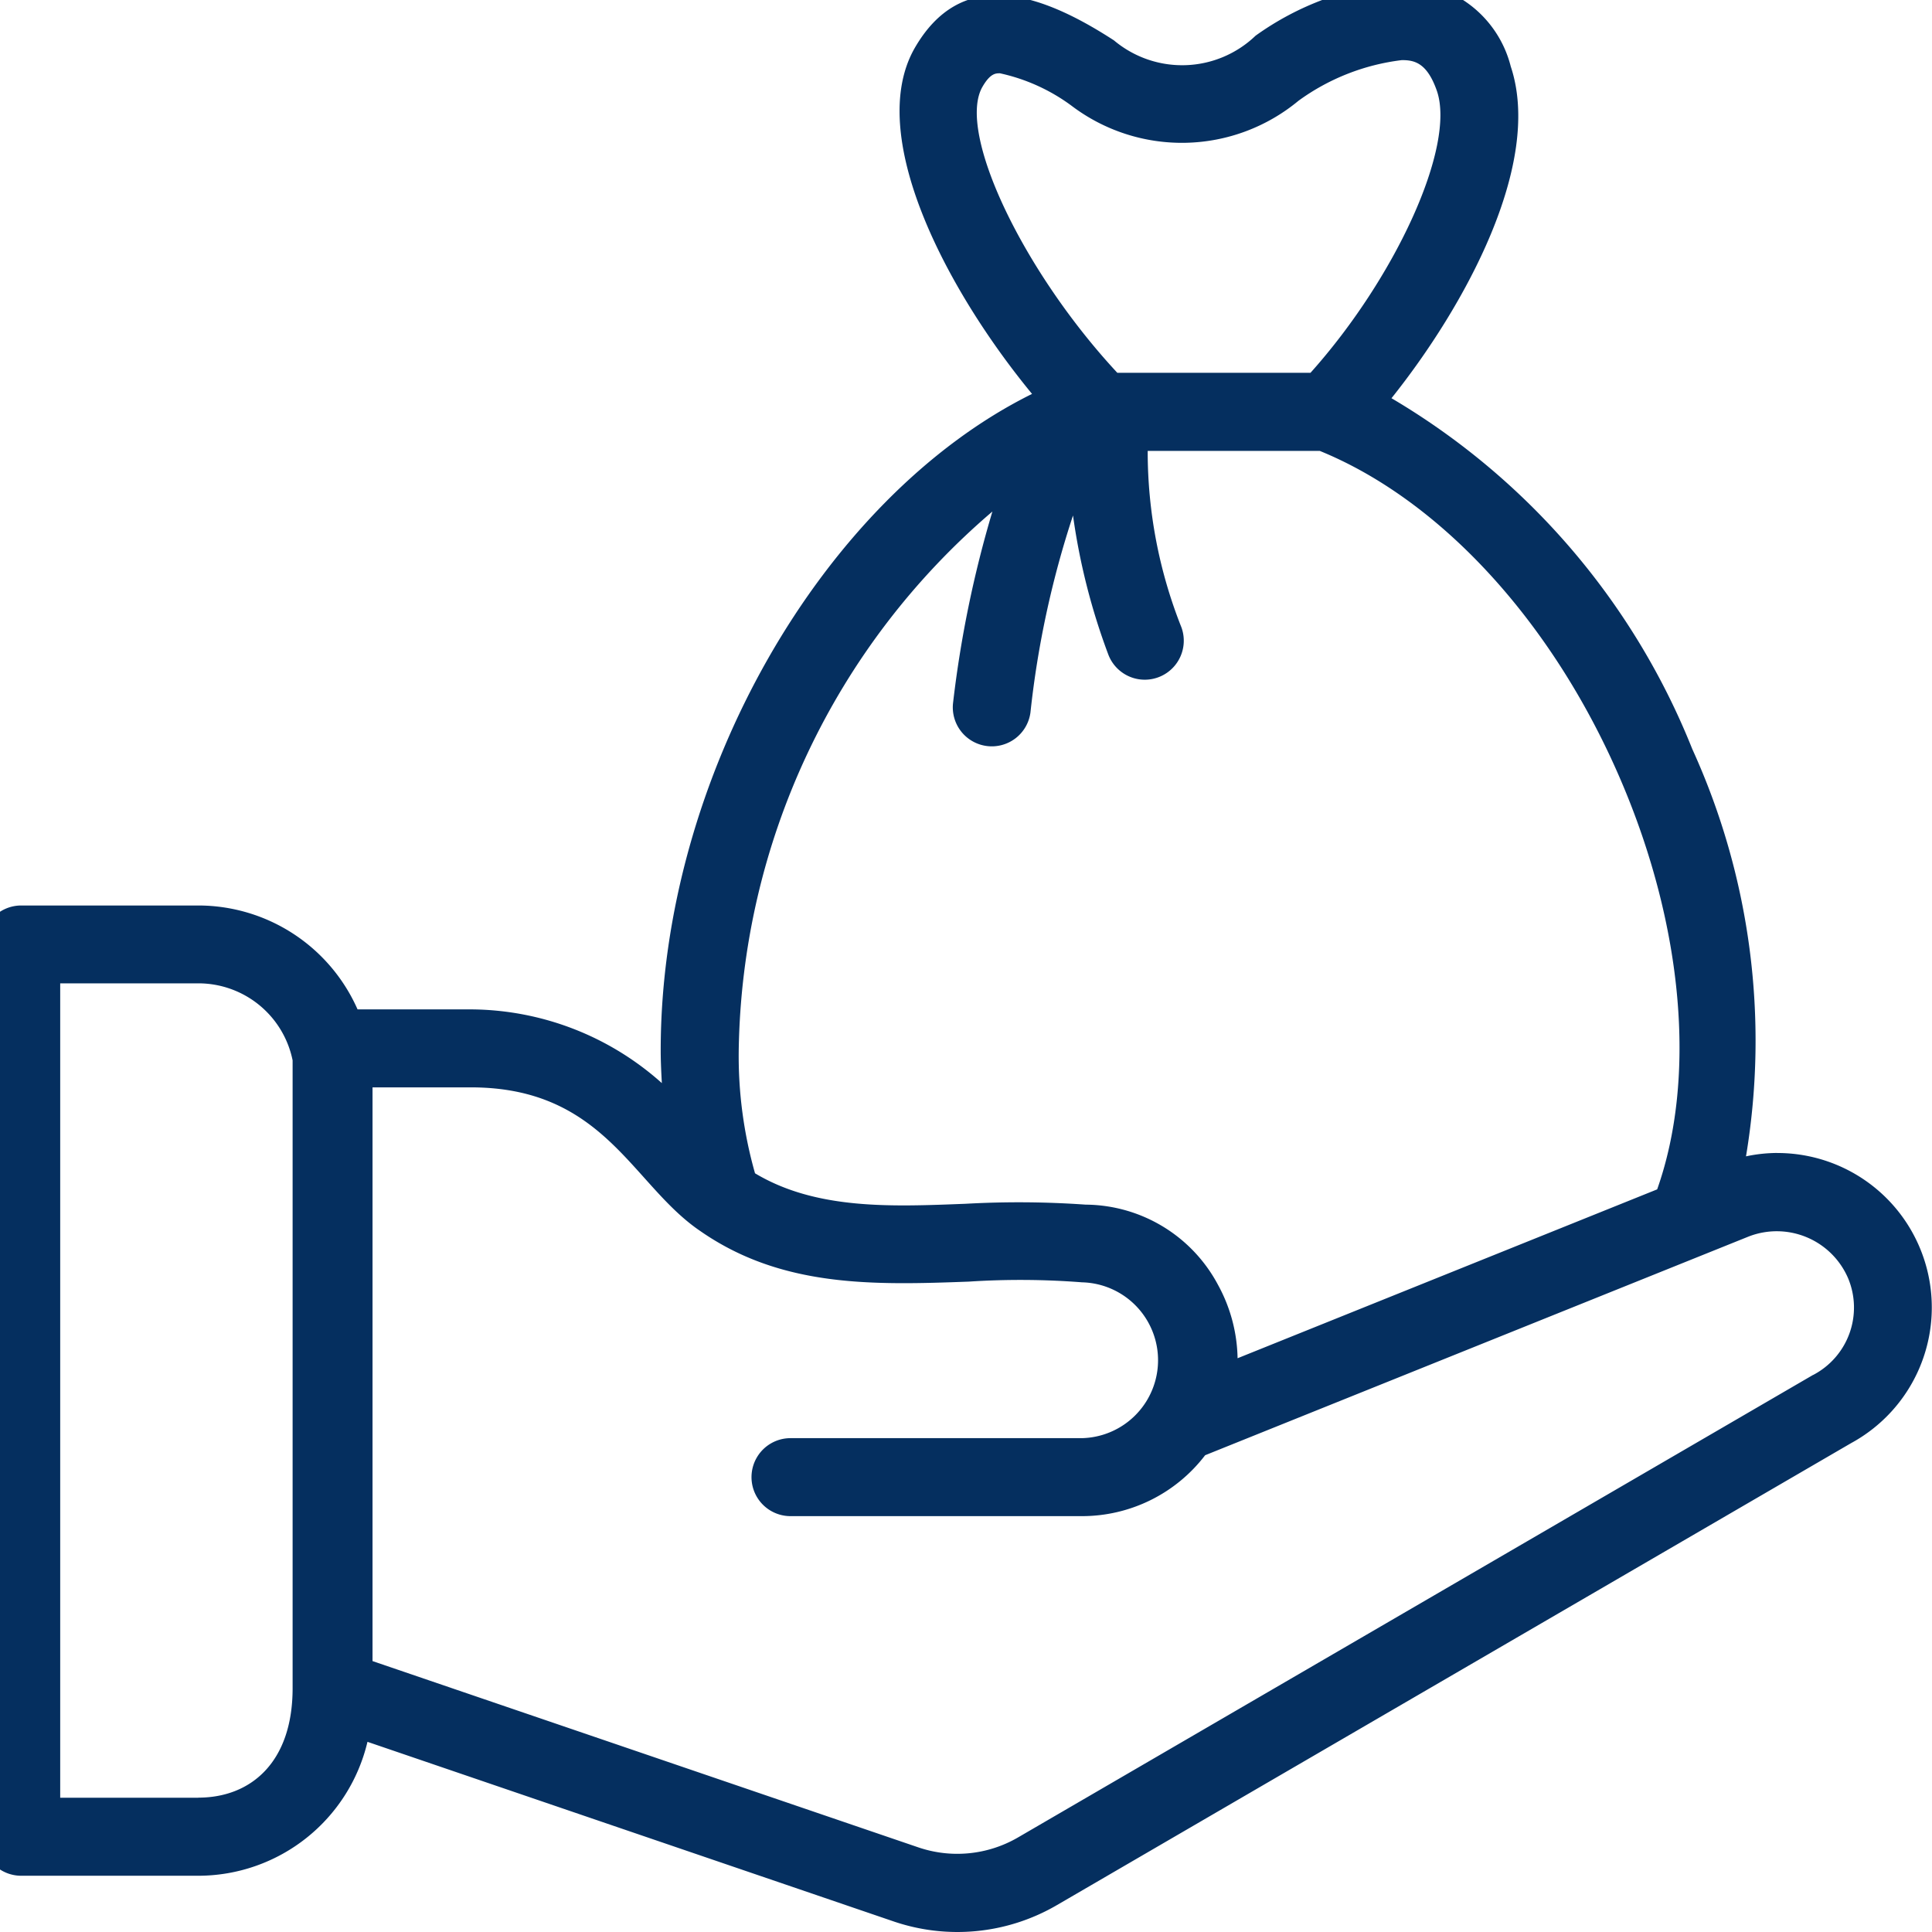 <svg xmlns="http://www.w3.org/2000/svg" width="44" height="44" viewBox="0 0 44 44">
    <defs>
        <clipPath id="vhunj5ruba">
            <path data-name="Rectangle 6474" transform="translate(.405 .405)" style="fill:#052f5f" d="M0 0h44v44H0z"/>
        </clipPath>
    </defs>
    <g data-name="Group 14664">
        <g data-name="Group 14663" style="clip-path:url(#vhunj5ruba)" transform="translate(-.405 -.405)">
            <path data-name="Path 13191" d="M40.882 26.663a3.481 3.481 0 0 0-.713.077 16.024 16.024 0 0 0-1.224-9.277 16.283 16.283 0 0 0-6.85-7.989c1.67-2.089 3.455-5.346 2.716-7.557A2.539 2.539 0 0 0 32.331 0 6.594 6.594 0 0 0 29 1.218a2.415 2.415 0 0 1-3.225.107c-1.762-1.145-3.492-1.649-4.542.181-1.118 1.97.706 5.476 2.676 7.87-4.761 2.357-8.457 8.743-8.457 14.95 0 .255.013.5.026.746a6.568 6.568 0 0 0-4.352-1.679H8.548a3.968 3.968 0 0 0-3.625-2.366H.888a.888.888 0 0 0-.888.889v20.32a.888.888 0 0 0 .888.888h4.036a3.964 3.964 0 0 0 3.85-3.05l11.956 4.081a4.5 4.5 0 0 0 3.748-.364l18.085-10.52a3.517 3.517 0 0 0-1.681-6.607zM22.777 2.387c.179-.313.305-.313.4-.313a4.27 4.27 0 0 1 1.63.738 4.16 4.16 0 0 0 5.17-.112 5.018 5.018 0 0 1 2.355-.926c.281 0 .574.055.8.709.423 1.263-.938 4.241-2.881 6.412h-4.4c-2.149-2.311-3.66-5.479-3.073-6.51zm.229 9.668a25.553 25.553 0 0 0-.894 4.344.888.888 0 1 0 1.761.231 21.661 21.661 0 0 1 .969-4.485 14.782 14.782 0 0 0 .8 3.156.888.888 0 1 0 1.669-.609 10.833 10.833 0 0 1-.768-4.018h3.919c2.76 1.125 5.314 3.909 6.851 7.489 1.431 3.334 1.732 6.786.833 9.329l-9.556 3.846a3.6 3.6 0 0 0-.445-1.67 3.441 3.441 0 0 0-3-1.828h-.012a21.728 21.728 0 0 0-2.733-.02c-1.675.065-3.4.145-4.8-.694a9.778 9.778 0 0 1-.371-2.8 16.443 16.443 0 0 1 5.778-12.272zM4.923 41.347H1.776V22.8h3.147a2.19 2.19 0 0 1 2.146 1.754v14.3c0 1.7-.964 2.491-2.146 2.491zm36.77-9.627L23.585 42.254a2.751 2.751 0 0 1-2.276.22l-12.42-4.239V25.169h2.239c3.042 0 3.669 2.215 5.221 3.269 1.852 1.29 3.933 1.236 6.119 1.155a18.059 18.059 0 0 1 2.578.016 1.775 1.775 0 0 1 0 3.549h-6.638a.888.888 0 0 0 0 1.776h6.637a3.53 3.53 0 0 0 2.806-1.387l12.378-4.981a1.768 1.768 0 0 1 2.269.959 1.732 1.732 0 0 1-.8 2.194z" style="fill:#052f5f"/>
        </g>
    </g>
</svg>
